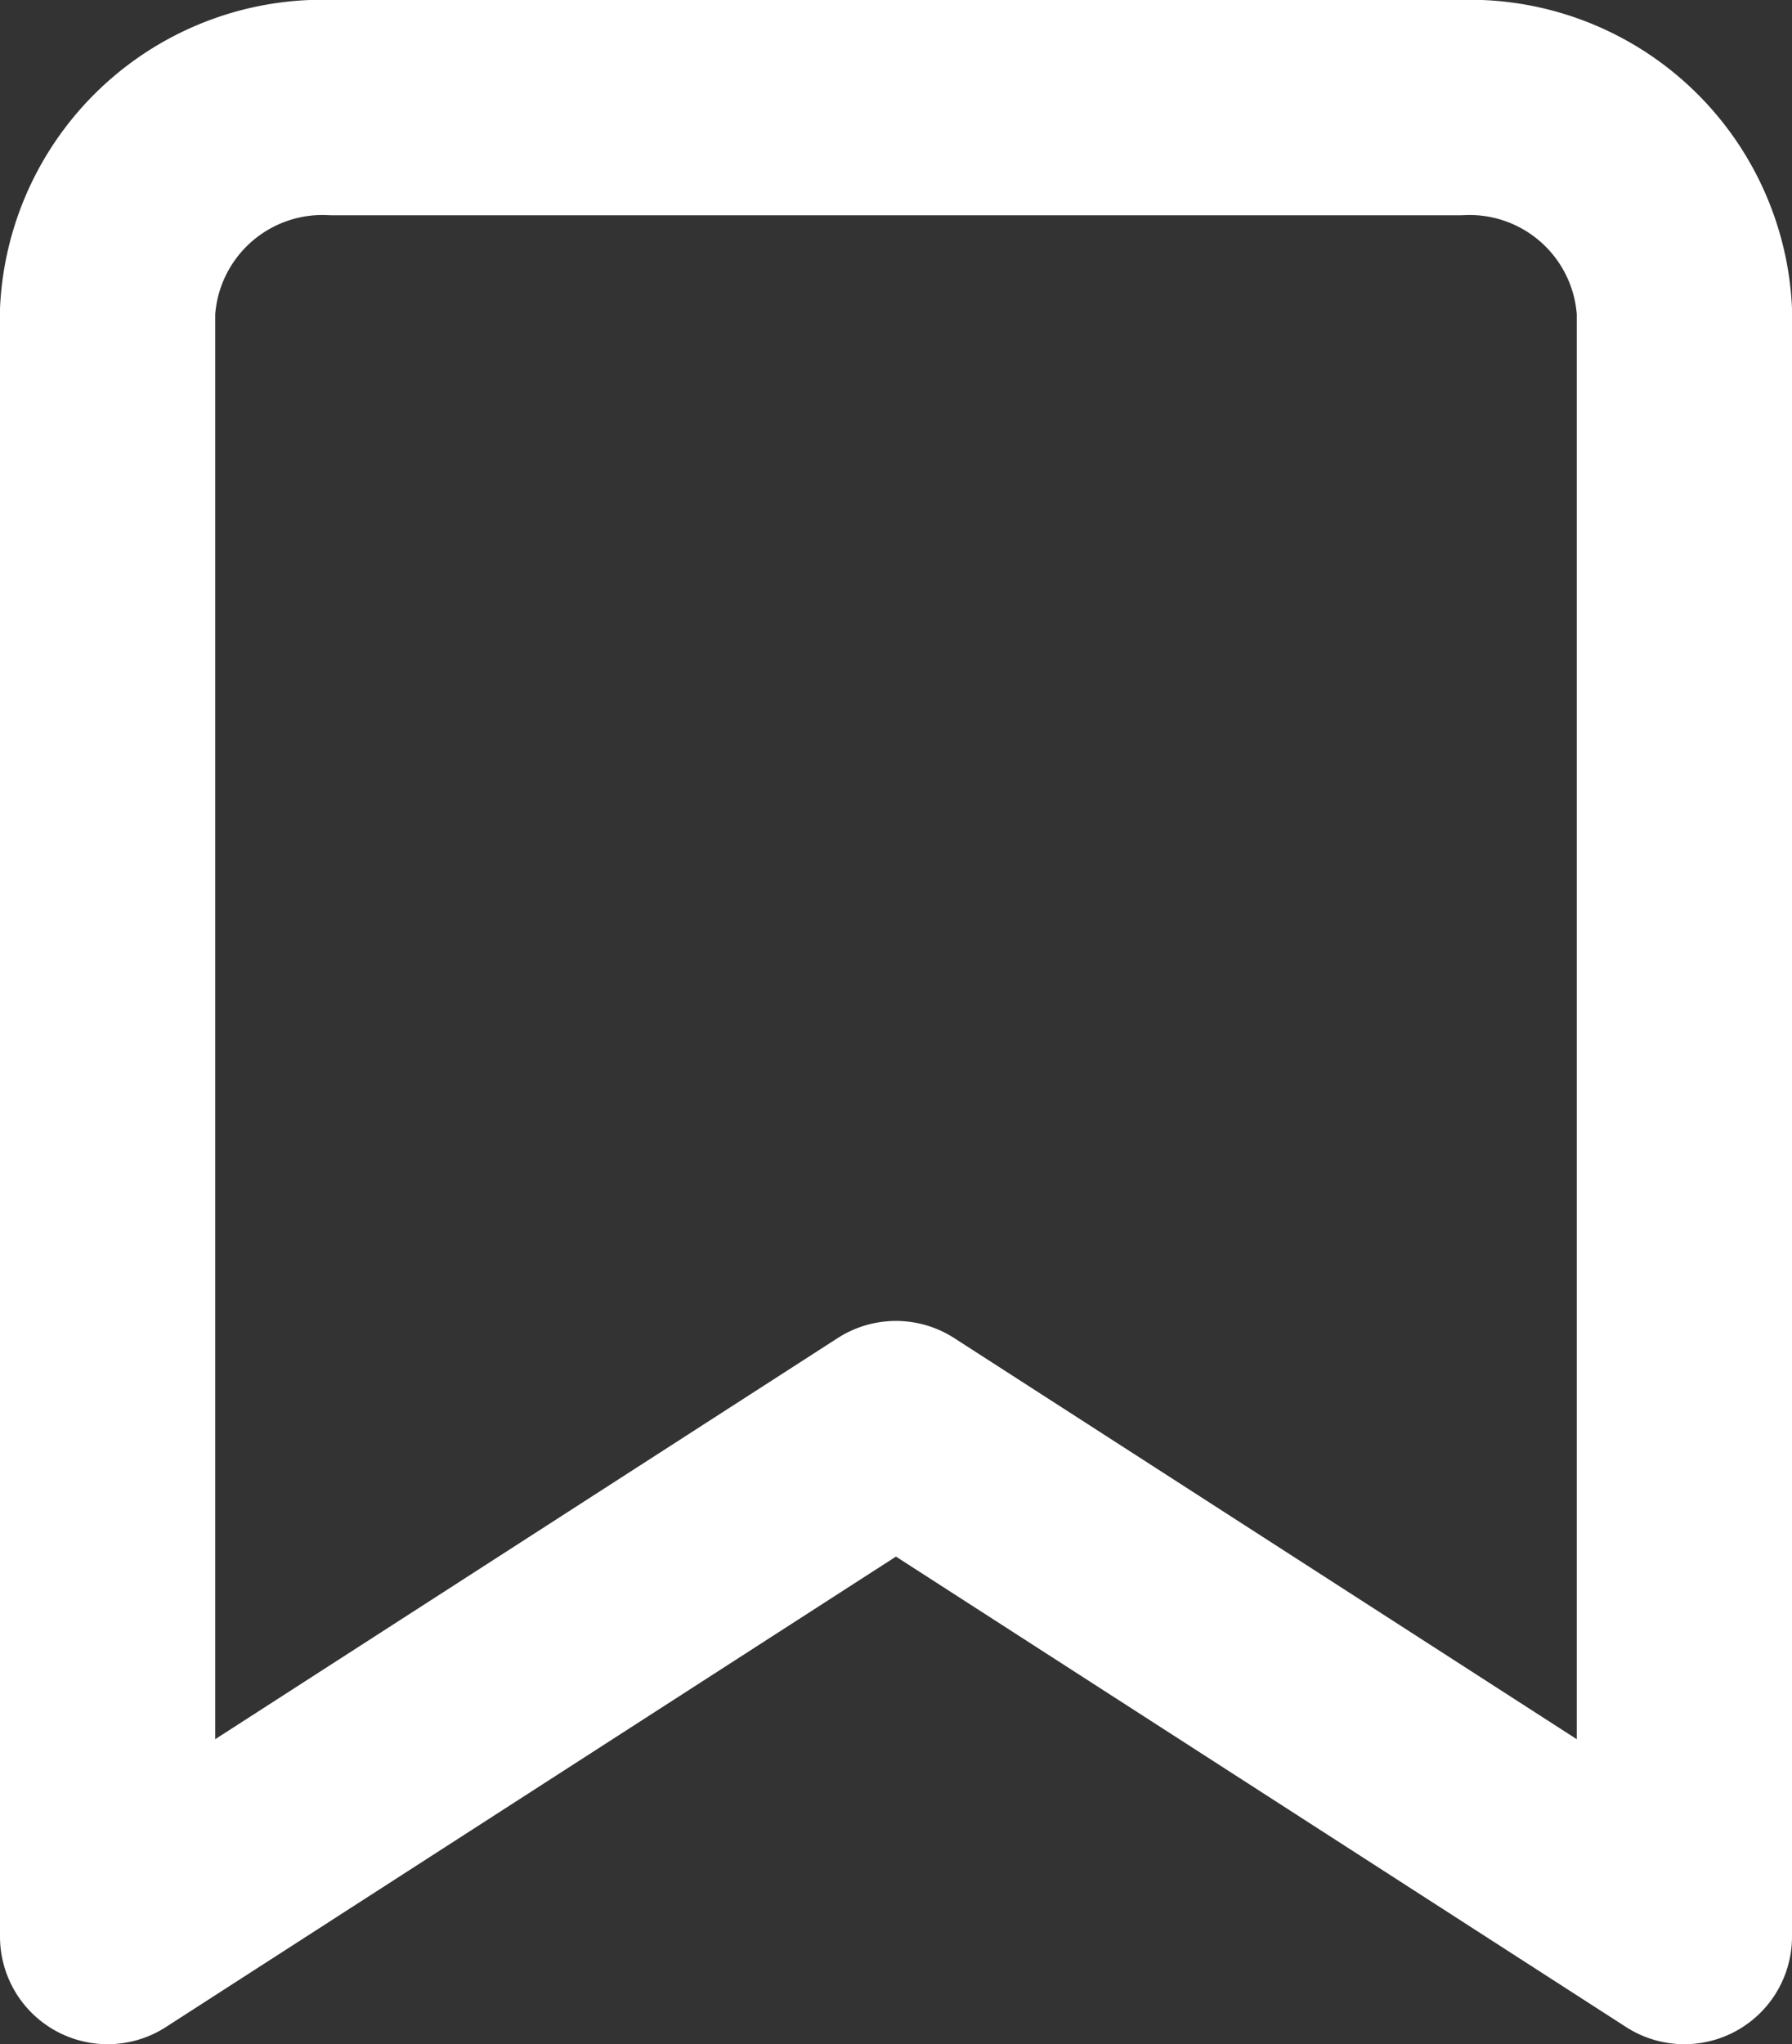 <svg xmlns="http://www.w3.org/2000/svg" width="16.653" height="18.993" viewBox="0 0 16.653 18.993">
  <rect x="0" y="0" width="16.653" height="18.993" fill="#333333" stroke="none"/>
  <path id="Icon_feather-bookmark" data-name="Icon feather-bookmark" d="M22.153,21.493l-7.327-4.72L7.5,21.493V6.388A2,2,0,0,1,9.593,4.5H20.06a2,2,0,0,1,2.093,1.888Z" transform="translate(-6.5 -3.5)" fill="none" stroke="#ffffff" stroke-linecap="round" stroke-linejoin="round" stroke-width="2"/>
</svg>
